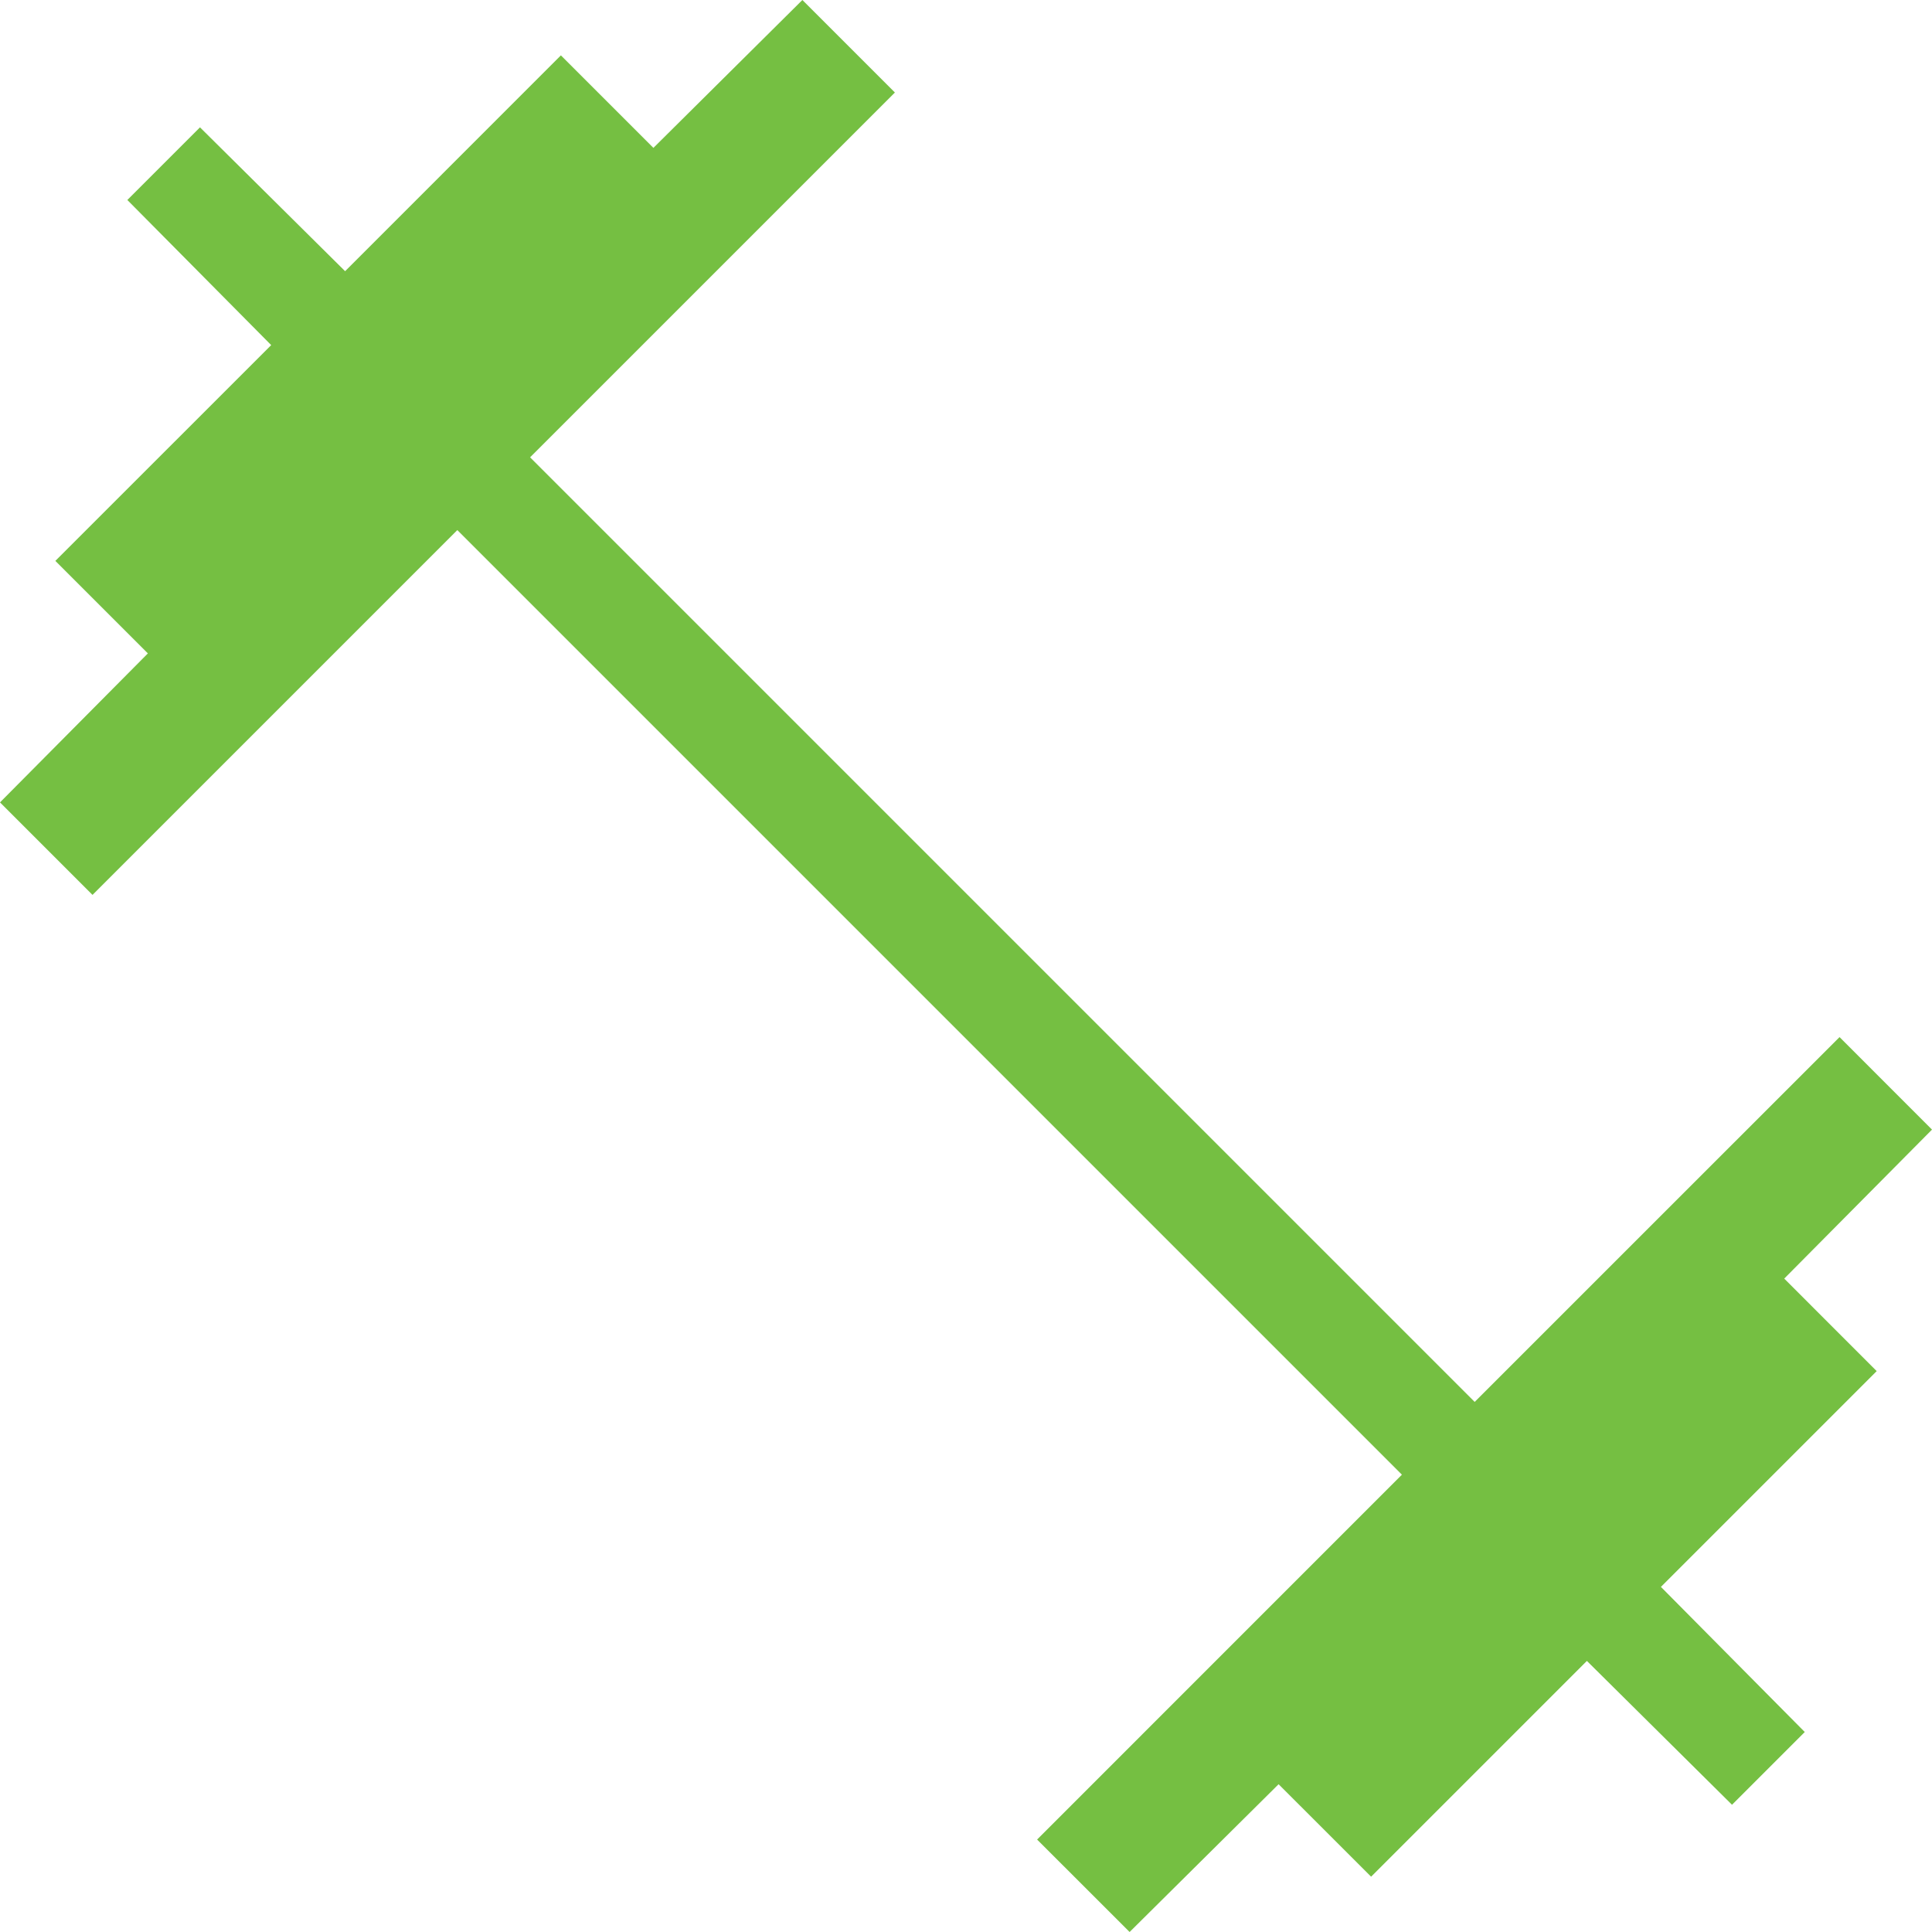 <?xml version="1.0" encoding="UTF-8"?> <svg xmlns="http://www.w3.org/2000/svg" width="35" height="35" viewBox="0 0 35 35" fill="none"><path d="M20.464 35L18.788 33.325L25.397 26.715L8.285 9.603L1.676 16.212L0 14.536L2.679 11.837L1.003 10.161L4.913 6.252L2.307 3.623L3.623 2.307L6.252 4.913L10.161 1.003L11.837 2.679L14.536 0L16.212 1.676L9.603 8.285L26.715 25.397L33.325 18.788L35 20.464L32.323 23.163L33.998 24.839L30.089 28.748L32.695 31.377L31.377 32.695L28.748 30.089L24.839 33.998L23.163 32.323L20.464 35Z" fill="#75BF42"></path></svg> 